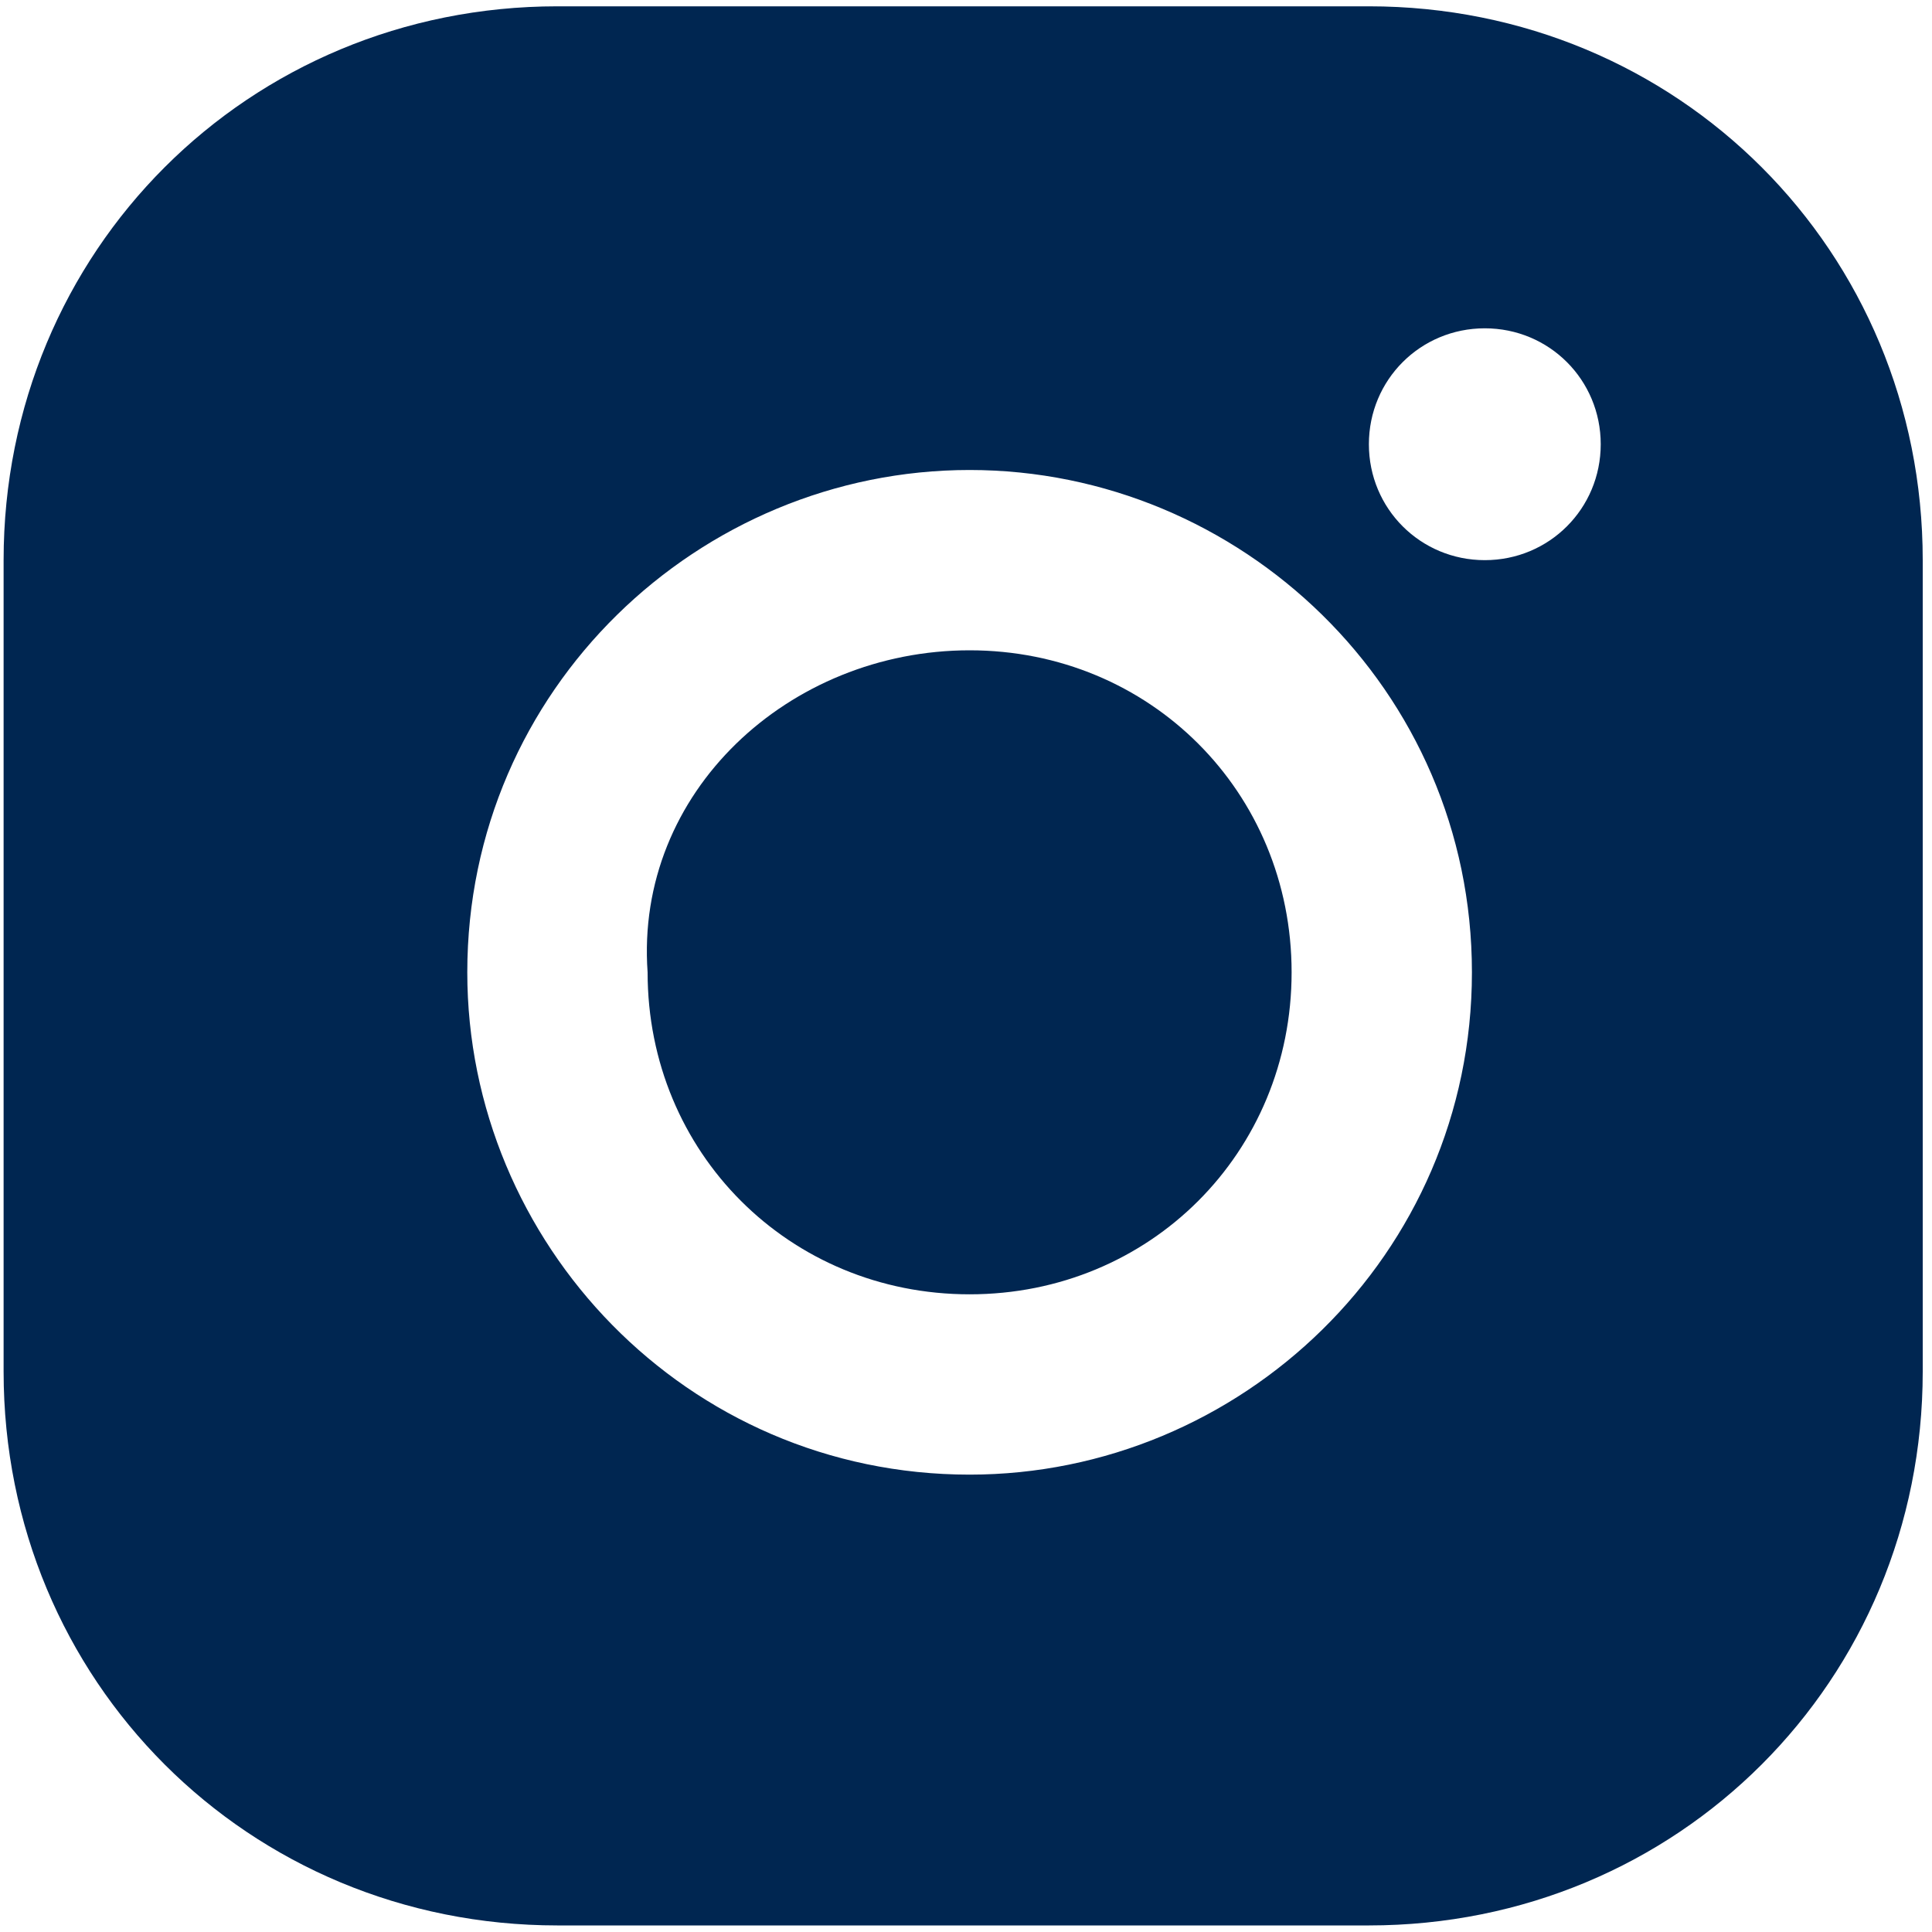 <?xml version="1.0" encoding="UTF-8"?> <svg xmlns="http://www.w3.org/2000/svg" xmlns:xlink="http://www.w3.org/1999/xlink" version="1.1" id="Layer_1" x="0px" y="0px" viewBox="0 0 15 15" style="enable-background:new 0 0 15 15;" xml:space="preserve"> <style type="text/css"> .st0{fill:#002651;} </style> <g id="Influencers-page"> <g id="access-brands" transform="translate(-1159, -3235)"> <g transform="translate(1160, 3236)"> <g id="Valuable-Copy-2" transform="translate(13.628, 7.149)"> <path id="Combined-Shape" class="st0" d="M-4-8.1c2.4,0,4.3,1.9,4.3,4.3l0,0v6.3c0,2.4-1.9,4.3-4.3,4.3l0,0h-6.3 c-2.4,0-4.3-1.9-4.3-4.3l0,0v-6.3c0-2.4,1.9-4.3,4.3-4.3l0,0H-4z M-7.1-4.5c-2.1,0-3.9,1.7-3.9,3.9c0,2.1,1.7,3.9,3.9,3.9 c2.1,0,3.9-1.7,3.9-3.9C-3.2-2.8-5-4.5-7.1-4.5z M-7.1-3.1c1.4,0,2.5,1.1,2.5,2.5c0,1.4-1.1,2.5-2.5,2.5c-1.4,0-2.5-1.1-2.5-2.5 C-9.7-2-8.5-3.1-7.1-3.1z M-3.1-5.6C-3.6-5.6-4-5.2-4-4.7c0,0.5,0.4,0.9,0.9,0.9c0.5,0,0.9-0.4,0.9-0.9 C-2.2-5.2-2.6-5.6-3.1-5.6z"></path> </g> </g> </g> </g> </svg> 